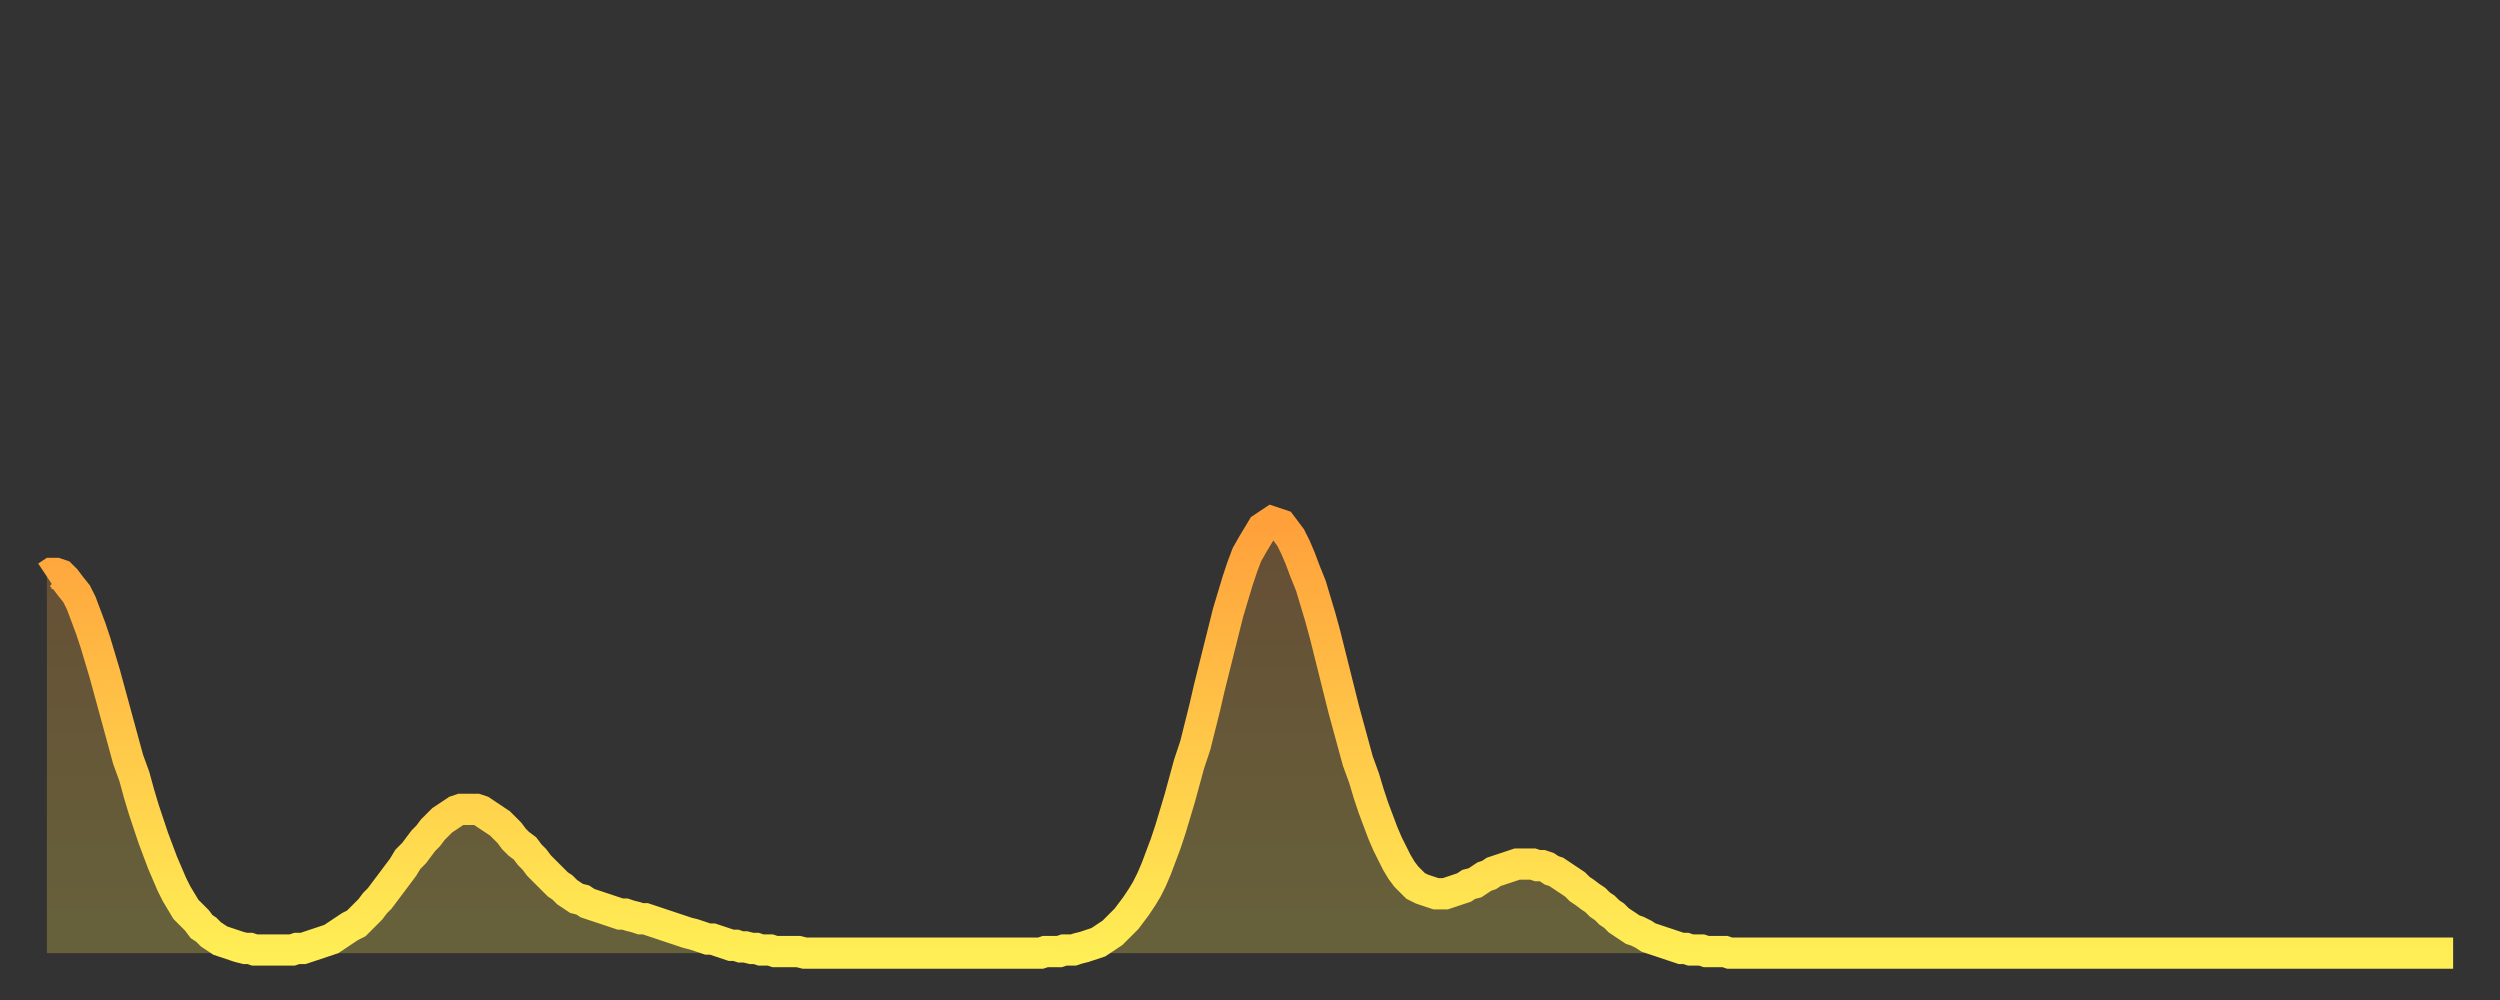 <?xml version="1.0" encoding="utf-8" ?>
<svg baseProfile="full" height="64" version="1.1" width="160" xmlns="http://www.w3.org/2000/svg" xmlns:ev="http://www.w3.org/2001/xml-events" xmlns:xlink="http://www.w3.org/1999/xlink"><rect width="100%" height="100%" fill="#333333" stroke="none"/><defs><linearGradient id="id1719684" x1="0" x2="0" y1="0" y2="1"><stop offset="0%" stop-color="#ffa03b" /><stop offset="50%" stop-color="#ffc748" /><stop offset="100%" stop-color="#ffee55" /></linearGradient></defs><g transform="translate(3,3)"><g><path d="M 0.0 33.9 0.3 33.7 0.6 33.7 0.9 33.8 1.2 34.1 1.5 34.5 1.9 35.0 2.2 35.6 2.5 36.4 2.8 37.2 3.1 38.1 3.4 39.1 3.7 40.1 4.0 41.2 4.3 42.3 4.6 43.4 4.9 44.5 5.2 45.6 5.6 46.7 5.9 47.8 6.2 48.8 6.5 49.7 6.8 50.6 7.1 51.4 7.4 52.2 7.7 52.9 8.0 53.6 8.3 54.2 8.6 54.7 8.9 55.2 9.3 55.6 9.6 55.9 9.9 56.3 10.2 56.5 10.5 56.8 10.8 57.0 11.1 57.2 11.4 57.3 11.7 57.4 12.0 57.5 12.3 57.6 12.7 57.7 13.0 57.7 13.3 57.8 13.6 57.8 13.9 57.8 14.2 57.8 14.5 57.8 14.8 57.8 15.1 57.8 15.4 57.8 15.7 57.8 16.0 57.7 16.4 57.7 16.7 57.6 17.0 57.5 17.3 57.4 17.6 57.3 17.9 57.2 18.2 57.1 18.5 56.9 18.8 56.7 19.1 56.5 19.4 56.3 19.8 56.1 20.1 55.8 20.4 55.5 20.7 55.2 21.0 54.8 21.3 54.5 21.6 54.1 21.9 53.7 22.2 53.3 22.5 52.9 22.8 52.5 23.1 52.0 23.5 51.6 23.8 51.2 24.1 50.8 24.4 50.5 24.7 50.1 25.0 49.8 25.3 49.5 25.6 49.3 25.9 49.1 26.2 48.9 26.5 48.8 26.8 48.8 27.2 48.8 27.5 48.8 27.8 48.9 28.1 49.1 28.4 49.3 28.7 49.5 29.0 49.7 29.3 50.0 29.6 50.3 29.9 50.7 30.2 51.0 30.6 51.3 30.9 51.7 31.2 52.0 31.5 52.4 31.8 52.7 32.1 53.0 32.4 53.3 32.7 53.6 33.0 53.8 33.3 54.1 33.6 54.3 33.9 54.5 34.3 54.6 34.6 54.8 34.9 54.9 35.2 55.0 35.5 55.1 35.8 55.2 36.1 55.3 36.4 55.4 36.7 55.5 37.0 55.5 37.3 55.6 37.7 55.7 38.0 55.8 38.3 55.8 38.6 55.9 38.9 56.0 39.2 56.1 39.5 56.2 39.8 56.3 40.1 56.4 40.4 56.5 40.7 56.6 41.0 56.7 41.4 56.8 41.7 56.9 42.0 57.0 42.3 57.1 42.6 57.1 42.9 57.2 43.2 57.3 43.5 57.4 43.8 57.5 44.1 57.5 44.4 57.6 44.7 57.6 45.1 57.7 45.4 57.7 45.7 57.8 46.0 57.8 46.3 57.8 46.6 57.9 46.9 57.9 47.2 57.9 47.5 57.9 47.8 57.9 48.1 57.9 48.5 58.0 48.8 58.0 49.1 58.0 49.4 58.0 49.7 58.0 50.0 58.0 50.3 58.0 50.6 58.0 50.9 58.0 51.2 58.0 51.5 58.0 51.8 58.0 52.2 58.0 52.5 58.0 52.8 58.0 53.1 58.0 53.4 58.0 53.7 58.0 54.0 58.0 54.3 58.0 54.6 58.0 54.9 58.0 55.2 58.0 55.6 58.0 55.9 58.0 56.2 58.0 56.5 58.0 56.8 58.0 57.1 58.0 57.4 58.0 57.7 58.0 58.0 58.0 58.3 58.0 58.6 58.0 58.9 58.0 59.3 58.0 59.6 58.0 59.9 58.0 60.2 58.0 60.5 58.0 60.8 58.0 61.1 58.0 61.4 58.0 61.7 58.0 62.0 58.0 62.3 58.0 62.6 58.0 63.0 58.0 63.3 58.0 63.6 58.0 63.9 57.9 64.2 57.9 64.5 57.9 64.8 57.9 65.1 57.8 65.4 57.8 65.7 57.8 66.0 57.7 66.4 57.6 66.7 57.5 67.0 57.4 67.3 57.3 67.6 57.1 67.9 56.9 68.2 56.7 68.5 56.4 68.8 56.1 69.1 55.8 69.4 55.4 69.7 55.0 70.1 54.4 70.4 53.9 70.7 53.3 71.0 52.6 71.3 51.8 71.6 51.0 71.9 50.1 72.2 49.1 72.5 48.1 72.8 47.0 73.1 45.9 73.5 44.7 73.8 43.5 74.1 42.3 74.4 41.0 74.7 39.8 75.0 38.6 75.3 37.4 75.6 36.2 75.9 35.2 76.2 34.2 76.5 33.3 76.8 32.5 77.2 31.8 77.5 31.3 77.8 30.8 78.1 30.6 78.4 30.4 78.7 30.5 79.0 30.6 79.3 31.0 79.6 31.4 79.9 32.0 80.2 32.7 80.5 33.5 80.9 34.5 81.2 35.5 81.5 36.5 81.8 37.6 82.1 38.8 82.4 40.0 82.7 41.2 83.0 42.4 83.3 43.5 83.6 44.6 83.9 45.7 84.3 46.8 84.6 47.8 84.9 48.7 85.2 49.5 85.5 50.3 85.8 51.0 86.1 51.6 86.4 52.2 86.7 52.7 87.0 53.1 87.3 53.4 87.6 53.7 88.0 53.9 88.3 54.0 88.6 54.1 88.9 54.2 89.2 54.2 89.5 54.2 89.8 54.1 90.1 54.0 90.4 53.9 90.7 53.8 91.0 53.6 91.4 53.5 91.7 53.3 92.0 53.1 92.3 53.0 92.6 52.8 92.9 52.7 93.2 52.6 93.5 52.5 93.8 52.4 94.1 52.3 94.4 52.3 94.7 52.3 95.1 52.3 95.4 52.4 95.7 52.4 96.0 52.5 96.3 52.7 96.6 52.8 96.9 53.0 97.2 53.2 97.5 53.4 97.8 53.6 98.1 53.9 98.4 54.1 98.8 54.4 99.1 54.6 99.4 54.9 99.7 55.1 100.0 55.4 100.3 55.6 100.6 55.9 100.9 56.1 101.2 56.3 101.5 56.5 101.8 56.6 102.2 56.8 102.5 57.0 102.8 57.1 103.1 57.2 103.4 57.3 103.7 57.4 104.0 57.5 104.3 57.6 104.6 57.7 104.9 57.7 105.2 57.8 105.5 57.8 105.9 57.8 106.2 57.9 106.5 57.9 106.8 57.9 107.1 57.9 107.4 57.9 107.7 58.0 108.0 58.0 108.3 58.0 108.6 58.0 108.9 58.0 109.3 58.0 109.6 58.0 109.9 58.0 110.2 58.0 110.5 58.0 110.8 58.0 111.1 58.0 111.4 58.0 111.7 58.0 112.0 58.0 112.3 58.0 112.6 58.0 113.0 58.0 113.3 58.0 113.6 58.0 113.9 58.0 114.2 58.0 114.5 58.0 114.8 58.0 115.1 58.0 115.4 58.0 115.7 58.0 116.0 58.0 116.3 58.0 116.7 58.0 117.0 58.0 117.3 58.0 117.6 58.0 117.9 58.0 118.2 58.0 118.5 58.0 118.8 58.0 119.1 58.0 119.4 58.0 119.7 58.0 120.1 58.0 120.4 58.0 120.7 58.0 121.0 58.0 121.3 58.0 121.6 58.0 121.9 58.0 122.2 58.0 122.5 58.0 122.8 58.0 123.1 58.0 123.4 58.0 123.8 58.0 124.1 58.0 124.4 58.0 124.7 58.0 125.0 58.0 125.3 58.0 125.6 58.0 125.9 58.0 126.2 58.0 126.5 58.0 126.8 58.0 127.2 58.0 127.5 58.0 127.8 58.0 128.1 58.0 128.4 58.0 128.7 58.0 129.0 58.0 129.3 58.0 129.6 58.0 129.9 58.0 130.2 58.0 130.5 58.0 130.9 58.0 131.2 58.0 131.5 58.0 131.8 58.0 132.1 58.0 132.4 58.0 132.7 58.0 133.0 58.0 133.3 58.0 133.6 58.0 133.9 58.0 134.2 58.0 134.6 58.0 134.9 58.0 135.2 58.0 135.5 58.0 135.8 58.0 136.1 58.0 136.4 58.0 136.7 58.0 137.0 58.0 137.3 58.0 137.6 58.0 138.0 58.0 138.3 58.0 138.6 58.0 138.9 58.0 139.2 58.0 139.5 58.0 139.8 58.0 140.1 58.0 140.4 58.0 140.7 58.0 141.0 58.0 141.3 58.0 141.7 58.0 142.0 58.0 142.3 58.0 142.6 58.0 142.9 58.0 143.2 58.0 143.5 58.0 143.8 58.0 144.1 58.0 144.4 58.0 144.7 58.0 145.1 58.0 145.4 58.0 145.7 58.0 146.0 58.0 146.3 58.0 146.6 58.0 146.9 58.0 147.2 58.0 147.5 58.0 147.8 58.0 148.1 58.0 148.4 58.0 148.8 58.0 149.1 58.0 149.4 58.0 149.7 58.0 150.0 58.0 150.3 58.0 150.6 58.0 150.9 58.0 151.2 58.0 151.5 58.0 151.8 58.0 152.1 58.0 152.5 58.0 152.8 58.0 153.1 58.0 153.4 58.0 153.7 58.0 154.0 58.0" fill="none" id="graph-curve" opacity="1" stroke="url(#id1719684)" stroke-width="2" /><path d="M 0 58 L 0.0 33.9 0.3 33.7 0.6 33.7 0.9 33.8 1.2 34.1 1.5 34.5 1.9 35.0 2.2 35.6 2.5 36.4 2.8 37.2 3.1 38.1 3.4 39.1 3.7 40.1 4.0 41.2 4.3 42.3 4.6 43.4 4.9 44.5 5.2 45.6 5.6 46.7 5.9 47.8 6.2 48.8 6.5 49.7 6.8 50.6 7.1 51.4 7.4 52.2 7.7 52.9 8.0 53.6 8.3 54.2 8.6 54.7 8.9 55.2 9.3 55.6 9.6 55.9 9.9 56.3 10.2 56.5 10.5 56.8 10.8 57.0 11.1 57.2 11.4 57.3 11.7 57.4 12.0 57.5 12.3 57.6 12.7 57.7 13.0 57.7 13.3 57.8 13.6 57.8 13.9 57.8 14.2 57.8 14.5 57.8 14.8 57.8 15.1 57.8 15.4 57.8 15.7 57.8 16.0 57.7 16.4 57.7 16.7 57.6 17.0 57.5 17.3 57.4 17.6 57.3 17.9 57.2 18.2 57.1 18.5 56.9 18.8 56.7 19.1 56.5 19.4 56.3 19.8 56.1 20.1 55.8 20.4 55.5 20.7 55.2 21.0 54.8 21.3 54.5 21.6 54.1 21.9 53.7 22.2 53.3 22.5 52.9 22.8 52.5 23.1 52.0 23.5 51.6 23.8 51.2 24.1 50.8 24.4 50.5 24.7 50.1 25.0 49.8 25.3 49.5 25.6 49.3 25.9 49.1 26.2 48.9 26.5 48.8 26.8 48.8 27.2 48.8 27.5 48.8 27.8 48.9 28.1 49.1 28.4 49.3 28.7 49.5 29.0 49.7 29.3 50.0 29.6 50.3 29.9 50.7 30.2 51.0 30.6 51.3 30.9 51.7 31.2 52.0 31.5 52.4 31.8 52.7 32.1 53.0 32.4 53.3 32.7 53.6 33.0 53.8 33.3 54.1 33.6 54.3 33.9 54.5 34.3 54.6 34.6 54.8 34.9 54.9 35.2 55.0 35.5 55.1 35.8 55.2 36.1 55.3 36.4 55.4 36.7 55.5 37.0 55.5 37.3 55.6 37.7 55.7 38.0 55.8 38.3 55.8 38.6 55.9 38.9 56.0 39.2 56.1 39.5 56.2 39.8 56.3 40.1 56.4 40.4 56.5 40.7 56.6 41.0 56.7 41.4 56.8 41.7 56.9 42.0 57.0 42.3 57.1 42.6 57.1 42.9 57.2 43.2 57.3 43.5 57.4 43.8 57.5 44.1 57.5 44.4 57.6 44.7 57.6 45.1 57.7 45.4 57.7 45.7 57.8 46.0 57.8 46.3 57.8 46.6 57.9 46.9 57.9 47.2 57.9 47.5 57.9 47.8 57.9 48.1 57.9 48.5 58.0 48.8 58.0 49.1 58.0 49.4 58.0 49.7 58.0 50.0 58.0 50.3 58.0 50.6 58.0 50.9 58.0 51.2 58.0 51.5 58.0 51.8 58.0 52.2 58.0 52.5 58.0 52.8 58.0 53.1 58.0 53.4 58.0 53.7 58.0 54.0 58.0 54.3 58.0 54.6 58.0 54.9 58.0 55.2 58.0 55.6 58.0 55.9 58.0 56.2 58.0 56.5 58.0 56.8 58.0 57.1 58.0 57.4 58.0 57.7 58.0 58.0 58.0 58.3 58.0 58.6 58.0 58.9 58.0 59.3 58.0 59.6 58.0 59.9 58.0 60.2 58.0 60.5 58.0 60.8 58.0 61.1 58.0 61.4 58.0 61.7 58.0 62.0 58.0 62.3 58.0 62.6 58.0 63.0 58.0 63.3 58.0 63.6 58.0 63.9 57.9 64.2 57.9 64.5 57.9 64.8 57.9 65.1 57.8 65.4 57.8 65.7 57.8 66.0 57.7 66.4 57.6 66.7 57.5 67.0 57.4 67.3 57.3 67.6 57.1 67.9 56.9 68.2 56.7 68.5 56.4 68.8 56.1 69.1 55.8 69.4 55.4 69.7 55.0 70.1 54.4 70.4 53.9 70.7 53.3 71.0 52.6 71.3 51.8 71.6 51.0 71.9 50.1 72.2 49.1 72.5 48.1 72.8 47.0 73.1 45.9 73.5 44.7 73.8 43.5 74.1 42.3 74.4 41.0 74.7 39.8 75.0 38.6 75.3 37.4 75.6 36.2 75.9 35.2 76.2 34.2 76.5 33.3 76.8 32.5 77.2 31.8 77.5 31.3 77.8 30.8 78.1 30.6 78.4 30.4 78.7 30.5 79.0 30.6 79.3 31.0 79.6 31.4 79.9 32.0 80.2 32.7 80.5 33.5 80.9 34.5 81.2 35.5 81.5 36.5 81.8 37.6 82.1 38.8 82.4 40.0 82.7 41.2 83.0 42.4 83.3 43.5 83.6 44.6 83.9 45.7 84.3 46.8 84.6 47.8 84.9 48.7 85.2 49.5 85.5 50.3 85.8 51.0 86.1 51.6 86.4 52.2 86.7 52.7 87.0 53.1 87.3 53.4 87.6 53.7 88.0 53.9 88.3 54.0 88.6 54.1 88.9 54.2 89.2 54.2 89.5 54.2 89.8 54.1 90.1 54.0 90.4 53.9 90.7 53.8 91.0 53.6 91.4 53.5 91.7 53.3 92.0 53.1 92.3 53.0 92.6 52.8 92.9 52.7 93.2 52.6 93.5 52.5 93.8 52.4 94.1 52.3 94.4 52.3 94.7 52.3 95.1 52.3 95.4 52.4 95.7 52.4 96.0 52.5 96.3 52.7 96.6 52.8 96.9 53.0 97.2 53.2 97.5 53.4 97.8 53.6 98.1 53.9 98.4 54.1 98.8 54.4 99.1 54.6 99.4 54.9 99.7 55.1 100.0 55.4 100.3 55.6 100.6 55.9 100.9 56.1 101.2 56.3 101.5 56.5 101.8 56.6 102.2 56.8 102.5 57.0 102.8 57.1 103.1 57.2 103.4 57.3 103.7 57.4 104.0 57.5 104.3 57.6 104.6 57.7 104.9 57.7 105.2 57.8 105.5 57.8 105.9 57.8 106.2 57.9 106.5 57.9 106.8 57.9 107.1 57.9 107.4 57.9 107.7 58.0 108.0 58.0 108.3 58.0 108.6 58.0 108.9 58.0 109.3 58.0 109.6 58.0 109.9 58.0 110.2 58.0 110.5 58.0 110.8 58.0 111.1 58.0 111.4 58.0 111.7 58.0 112.0 58.0 112.3 58.0 112.6 58.0 113.0 58.0 113.3 58.0 113.6 58.0 113.9 58.0 114.2 58.0 114.5 58.0 114.8 58.0 115.1 58.0 115.4 58.0 115.7 58.0 116.0 58.0 116.3 58.0 116.7 58.0 117.0 58.0 117.3 58.0 117.6 58.0 117.9 58.0 118.2 58.0 118.5 58.0 118.8 58.0 119.1 58.0 119.4 58.0 119.7 58.0 120.1 58.0 120.4 58.0 120.7 58.0 121.0 58.0 121.3 58.0 121.6 58.0 121.9 58.0 122.2 58.0 122.5 58.0 122.8 58.0 123.1 58.0 123.4 58.0 123.8 58.0 124.1 58.0 124.4 58.0 124.7 58.0 125.0 58.0 125.3 58.0 125.6 58.0 125.9 58.0 126.2 58.0 126.5 58.0 126.8 58.0 127.2 58.0 127.5 58.0 127.8 58.0 128.1 58.0 128.4 58.0 128.7 58.0 129.0 58.0 129.3 58.0 129.6 58.0 129.9 58.0 130.2 58.0 130.5 58.0 130.9 58.0 131.2 58.0 131.5 58.0 131.8 58.0 132.1 58.0 132.4 58.0 132.7 58.0 133.0 58.0 133.3 58.0 133.6 58.0 133.9 58.0 134.2 58.0 134.6 58.0 134.9 58.0 135.2 58.0 135.5 58.0 135.8 58.0 136.1 58.0 136.4 58.0 136.7 58.0 137.0 58.0 137.3 58.0 137.6 58.0 138.0 58.0 138.3 58.0 138.6 58.0 138.9 58.0 139.2 58.0 139.5 58.0 139.8 58.0 140.1 58.0 140.4 58.0 140.7 58.0 141.0 58.0 141.3 58.0 141.7 58.0 142.0 58.0 142.3 58.0 142.6 58.0 142.9 58.0 143.2 58.0 143.5 58.0 143.8 58.0 144.1 58.0 144.4 58.0 144.7 58.0 145.1 58.0 145.4 58.0 145.7 58.0 146.0 58.0 146.3 58.0 146.6 58.0 146.9 58.0 147.2 58.0 147.5 58.0 147.8 58.0 148.1 58.0 148.4 58.0 148.8 58.0 149.1 58.0 149.4 58.0 149.7 58.0 150.0 58.0 150.3 58.0 150.6 58.0 150.9 58.0 151.2 58.0 151.5 58.0 151.8 58.0 152.1 58.0 152.5 58.0 152.8 58.0 153.1 58.0 153.4 58.0 153.7 58.0 154.0 58.0 154 58" fill="url(#id1719684)" fill-opacity=".25" id="graph-shadow" /></g></g></svg>